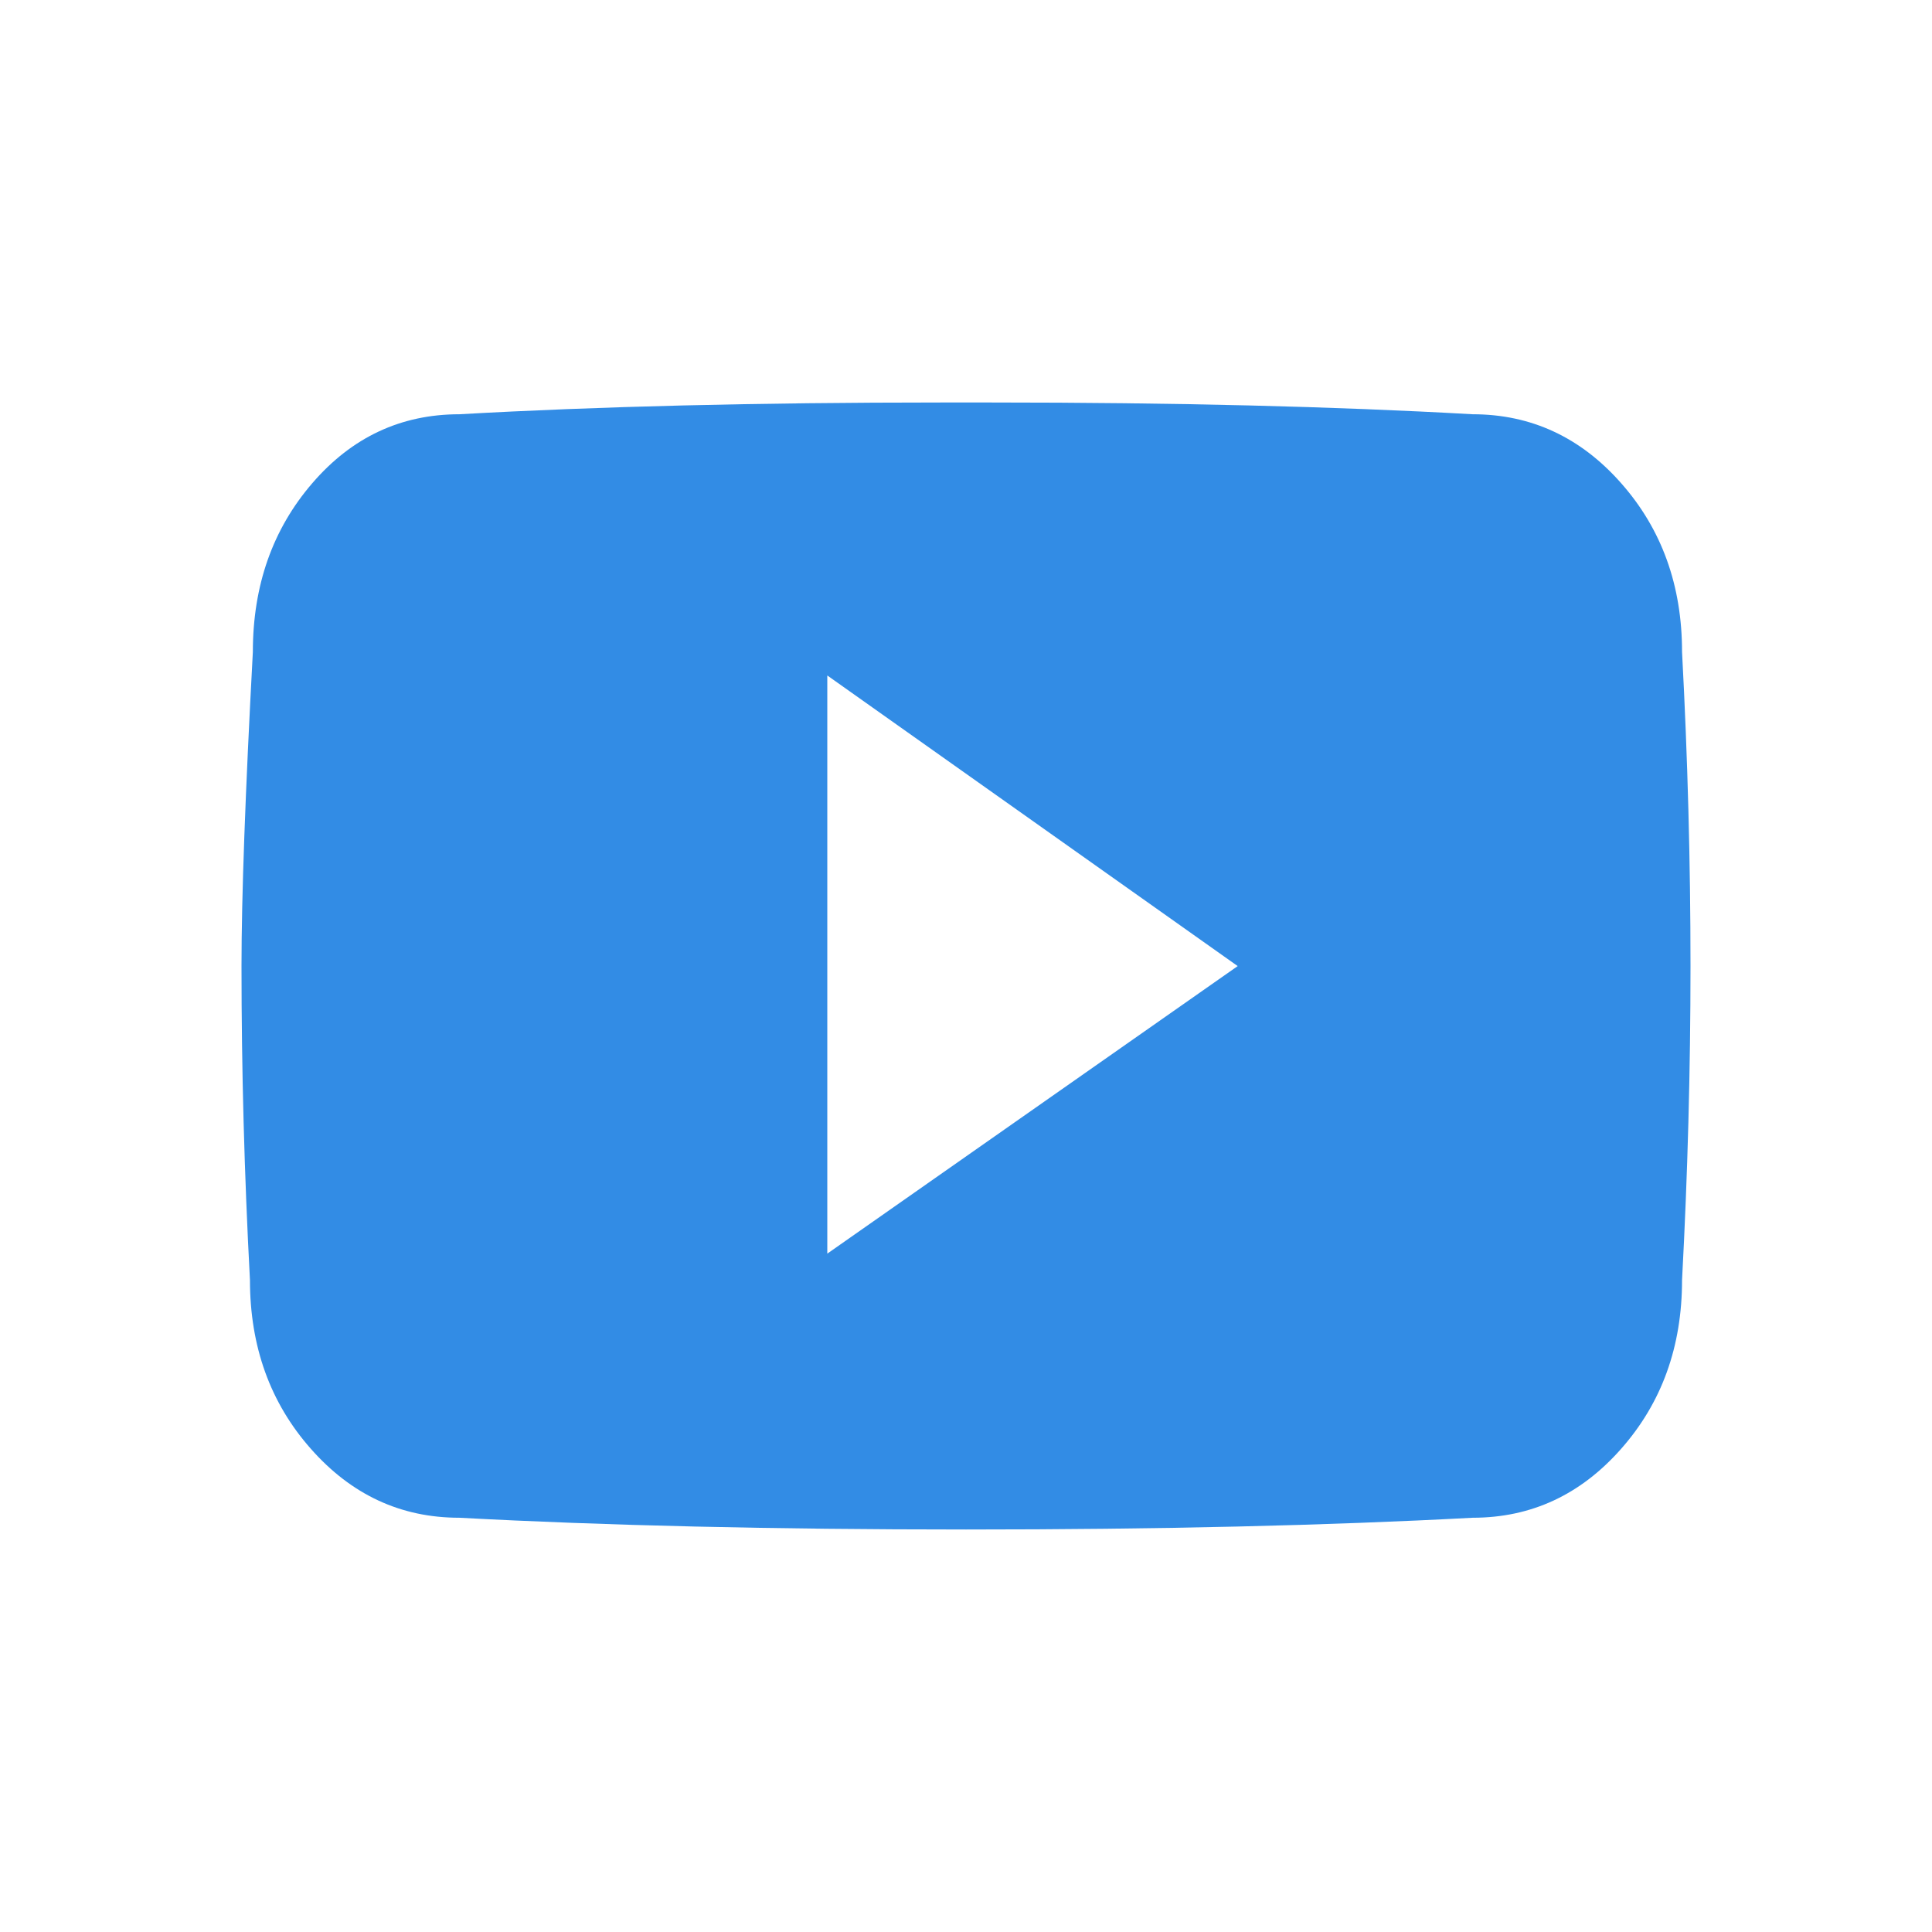<svg xmlns="http://www.w3.org/2000/svg" width="24" height="24" viewBox="0 0 24 24" fill="none">
  <path fill-rule="evenodd" clip-rule="evenodd" d="M20.895 8.099C20.965 9.412 21 10.712 21 12C21 13.288 20.965 14.589 20.895 15.901C20.895 16.728 20.643 17.426 20.139 17.997C19.635 18.569 19.02 18.854 18.294 18.854C16.488 18.951 14.391 19 12 19C9.609 19 7.512 18.951 5.706 18.854C4.98 18.854 4.365 18.569 3.861 17.997C3.357 17.427 3.105 16.727 3.105 15.901C3.035 14.588 3 13.288 3 12C3 11.149 3.047 9.849 3.141 8.099C3.141 7.272 3.387 6.574 3.879 6.003C4.371 5.431 4.981 5.146 5.707 5.146C7.418 5.049 9.409 5 11.684 5H12.316C14.59 5 16.582 5.049 18.293 5.146C19.019 5.146 19.635 5.431 20.139 6.003C20.643 6.574 20.895 7.273 20.895 8.099ZM10.277 15.573L15.375 12.001L10.277 8.391V15.573Z" fill="#328CE5"/>
</svg>
